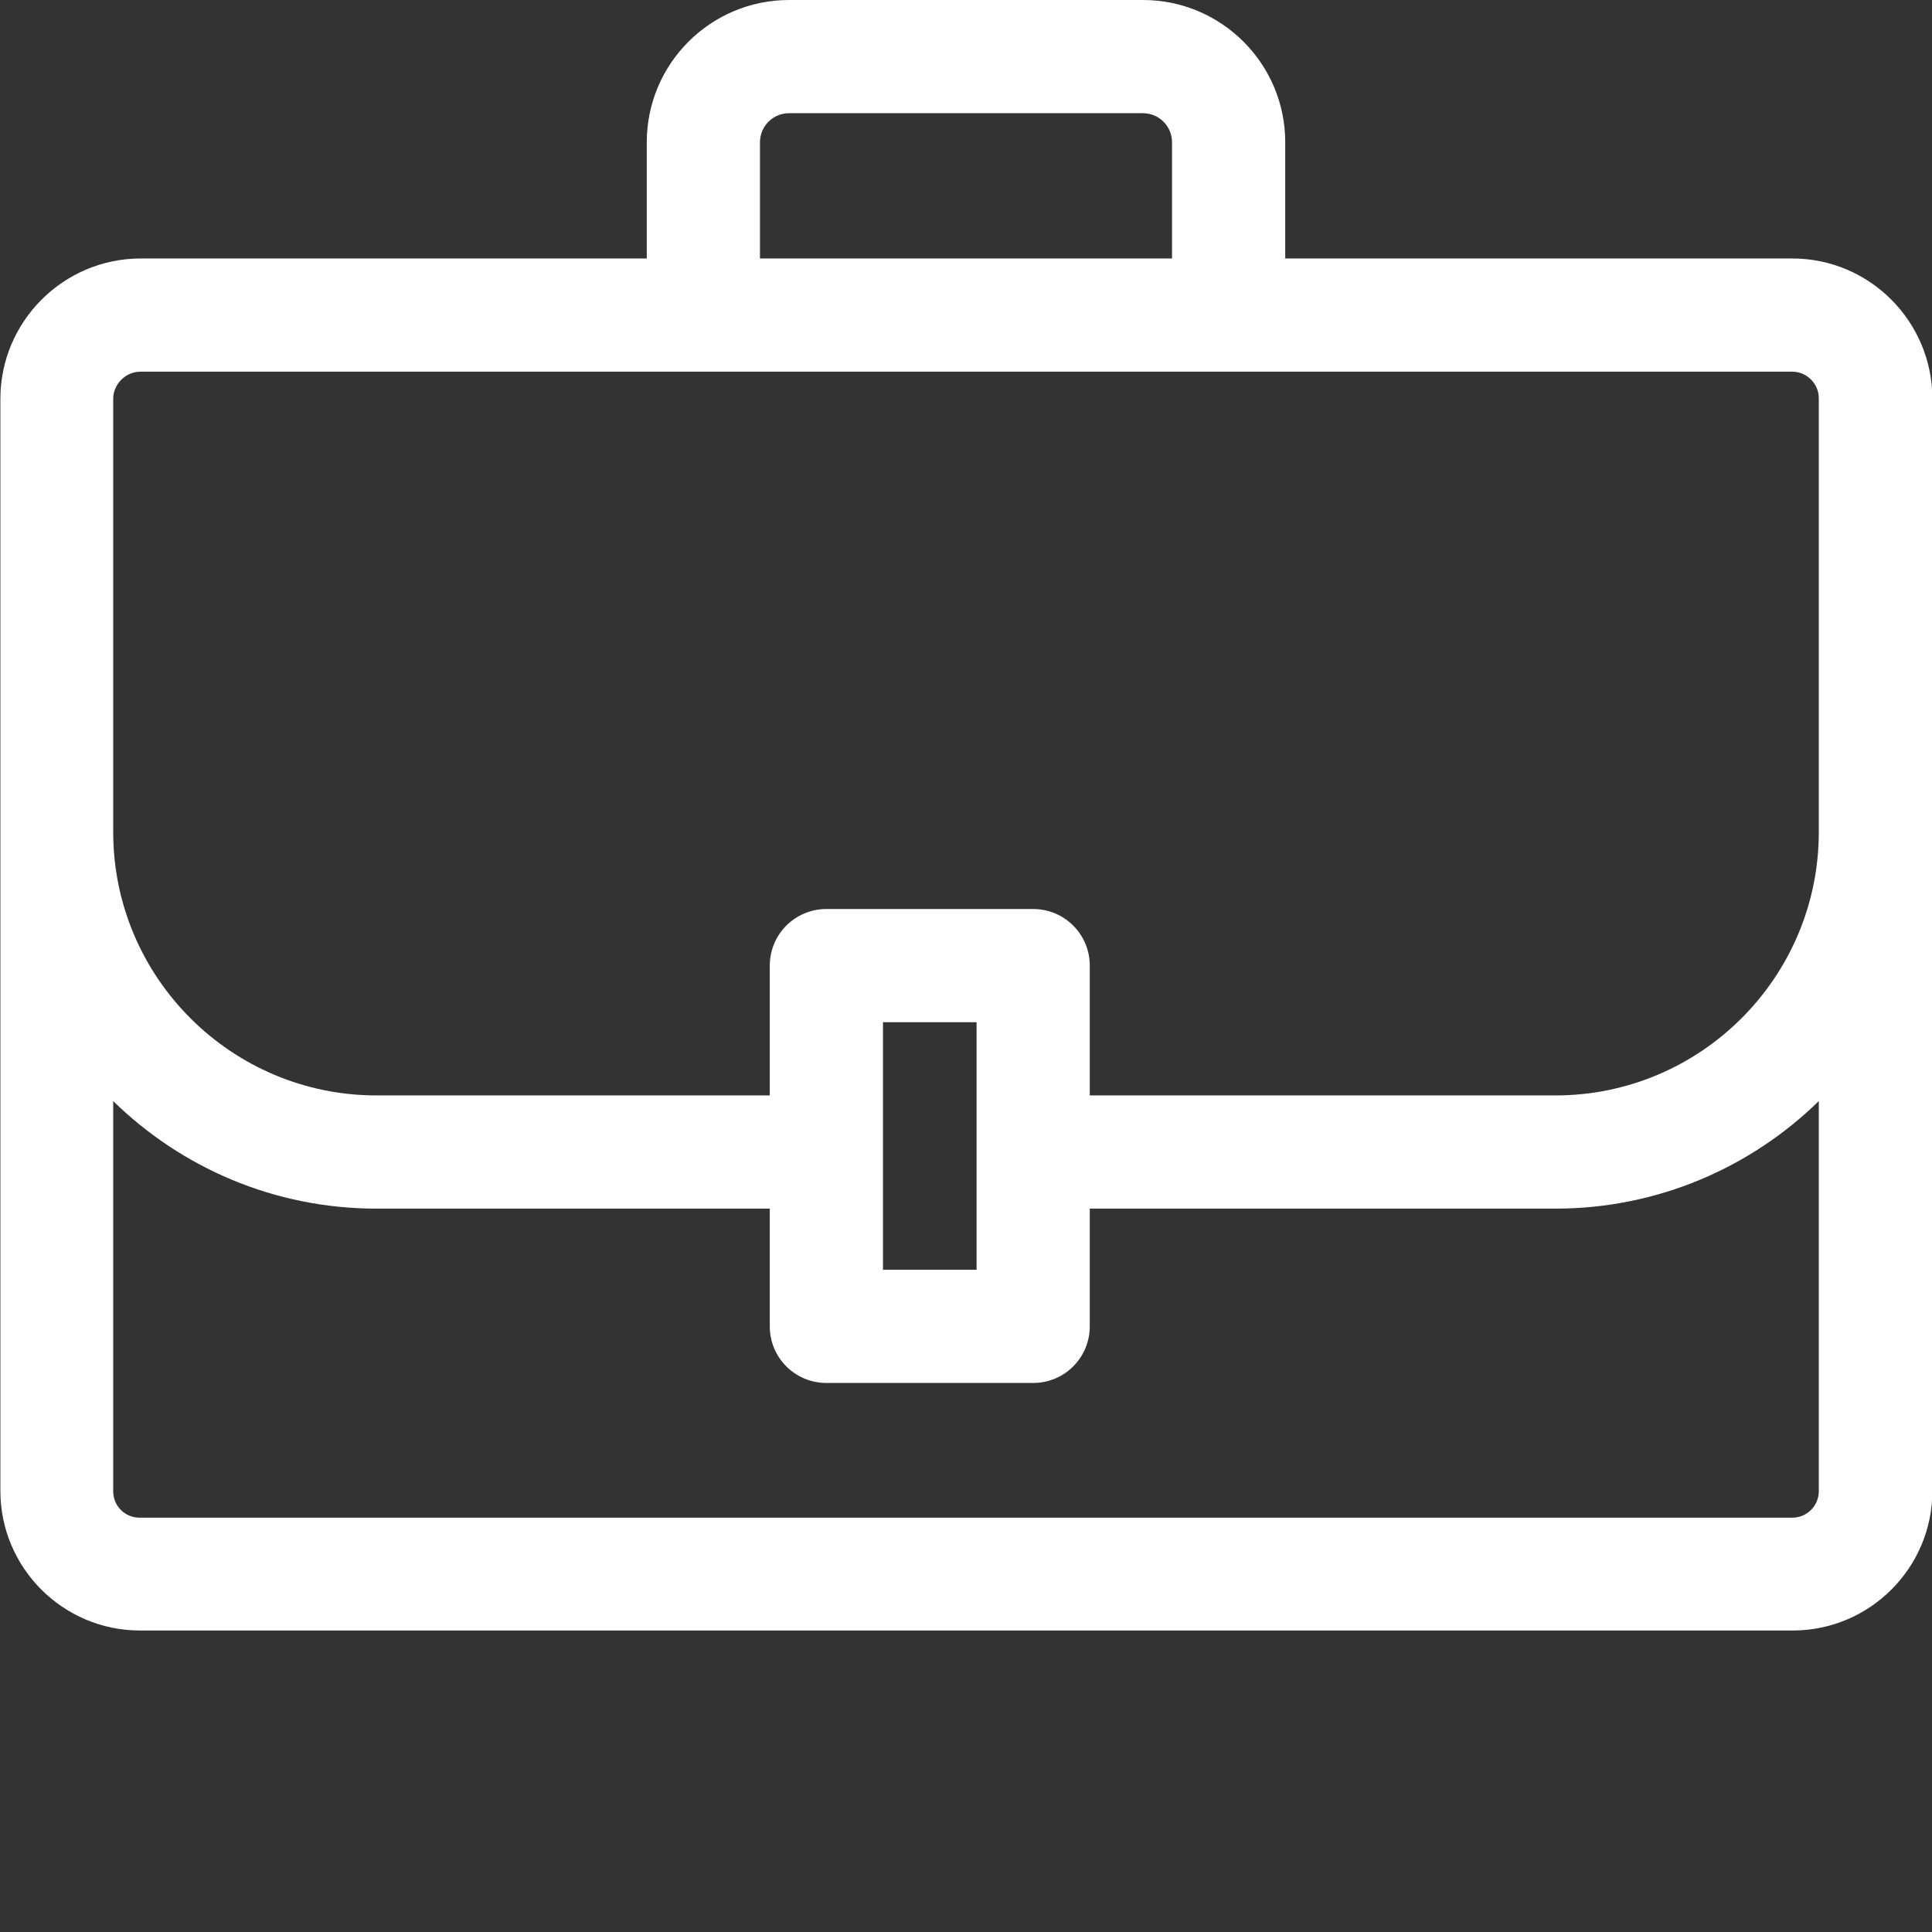 <?xml version="1.0" encoding="UTF-8"?> <svg xmlns="http://www.w3.org/2000/svg" xmlns:xlink="http://www.w3.org/1999/xlink" version="1.1" id="Layer_1" x="0px" y="0px" viewBox="-283 705 512 512" style="enable-background:new -283 705 512 512;" xml:space="preserve"><rect x="-283" y="705" width="512" height="512" fill="#333333" stroke="none"/> <style type="text/css"> .st0{fill:#FFFFFF;} </style> <path class="st0" d="M192,773.5H57.6v-30.8c0-20.8-16.9-37.7-37.7-37.7h-93.8c-20.8,0-37.7,16.9-37.7,37.7v30.8h-134.1 c-20.5,0-37.2,16.7-37.2,37.2v289.4c0,20.4,16.6,37,37,37h438c20.4,0,37-16.6,37-37V810.5C229,790.1,212.4,773.5,192,773.5z M-81.6,742.7c0-4.3,3.5-7.7,7.7-7.7h93.8c4.3,0,7.7,3.5,7.7,7.7v30.8H-81.6V742.7z M-253,810.7c0-3.9,3.3-7.2,7.2-7.2H192 c3.8,0,7,3.2,7,7v115c0,38.5-31.3,69.8-69.8,69.8H5.8v-34.4c0-8.3-6.7-15-15-15H-64c-8.3,0-15,6.7-15,15v34.4h-104.2 c-38.5,0-69.8-31.3-69.8-69.8V810.7z M-24.2,975.9v65.6H-49v-65.6H-24.2z M192,1107.2h-438c-3.9,0-7-3.1-7-7V996.8 c18,17.6,42.6,28.5,69.8,28.5H-79v31.2c0,8.3,6.7,15,15,15h54.8c8.3,0,15-6.7,15-15v-31.2h123.4c27.1,0,51.8-10.9,69.8-28.5v103.4 C199,1104,195.9,1107.2,192,1107.2z"></path> </svg> 